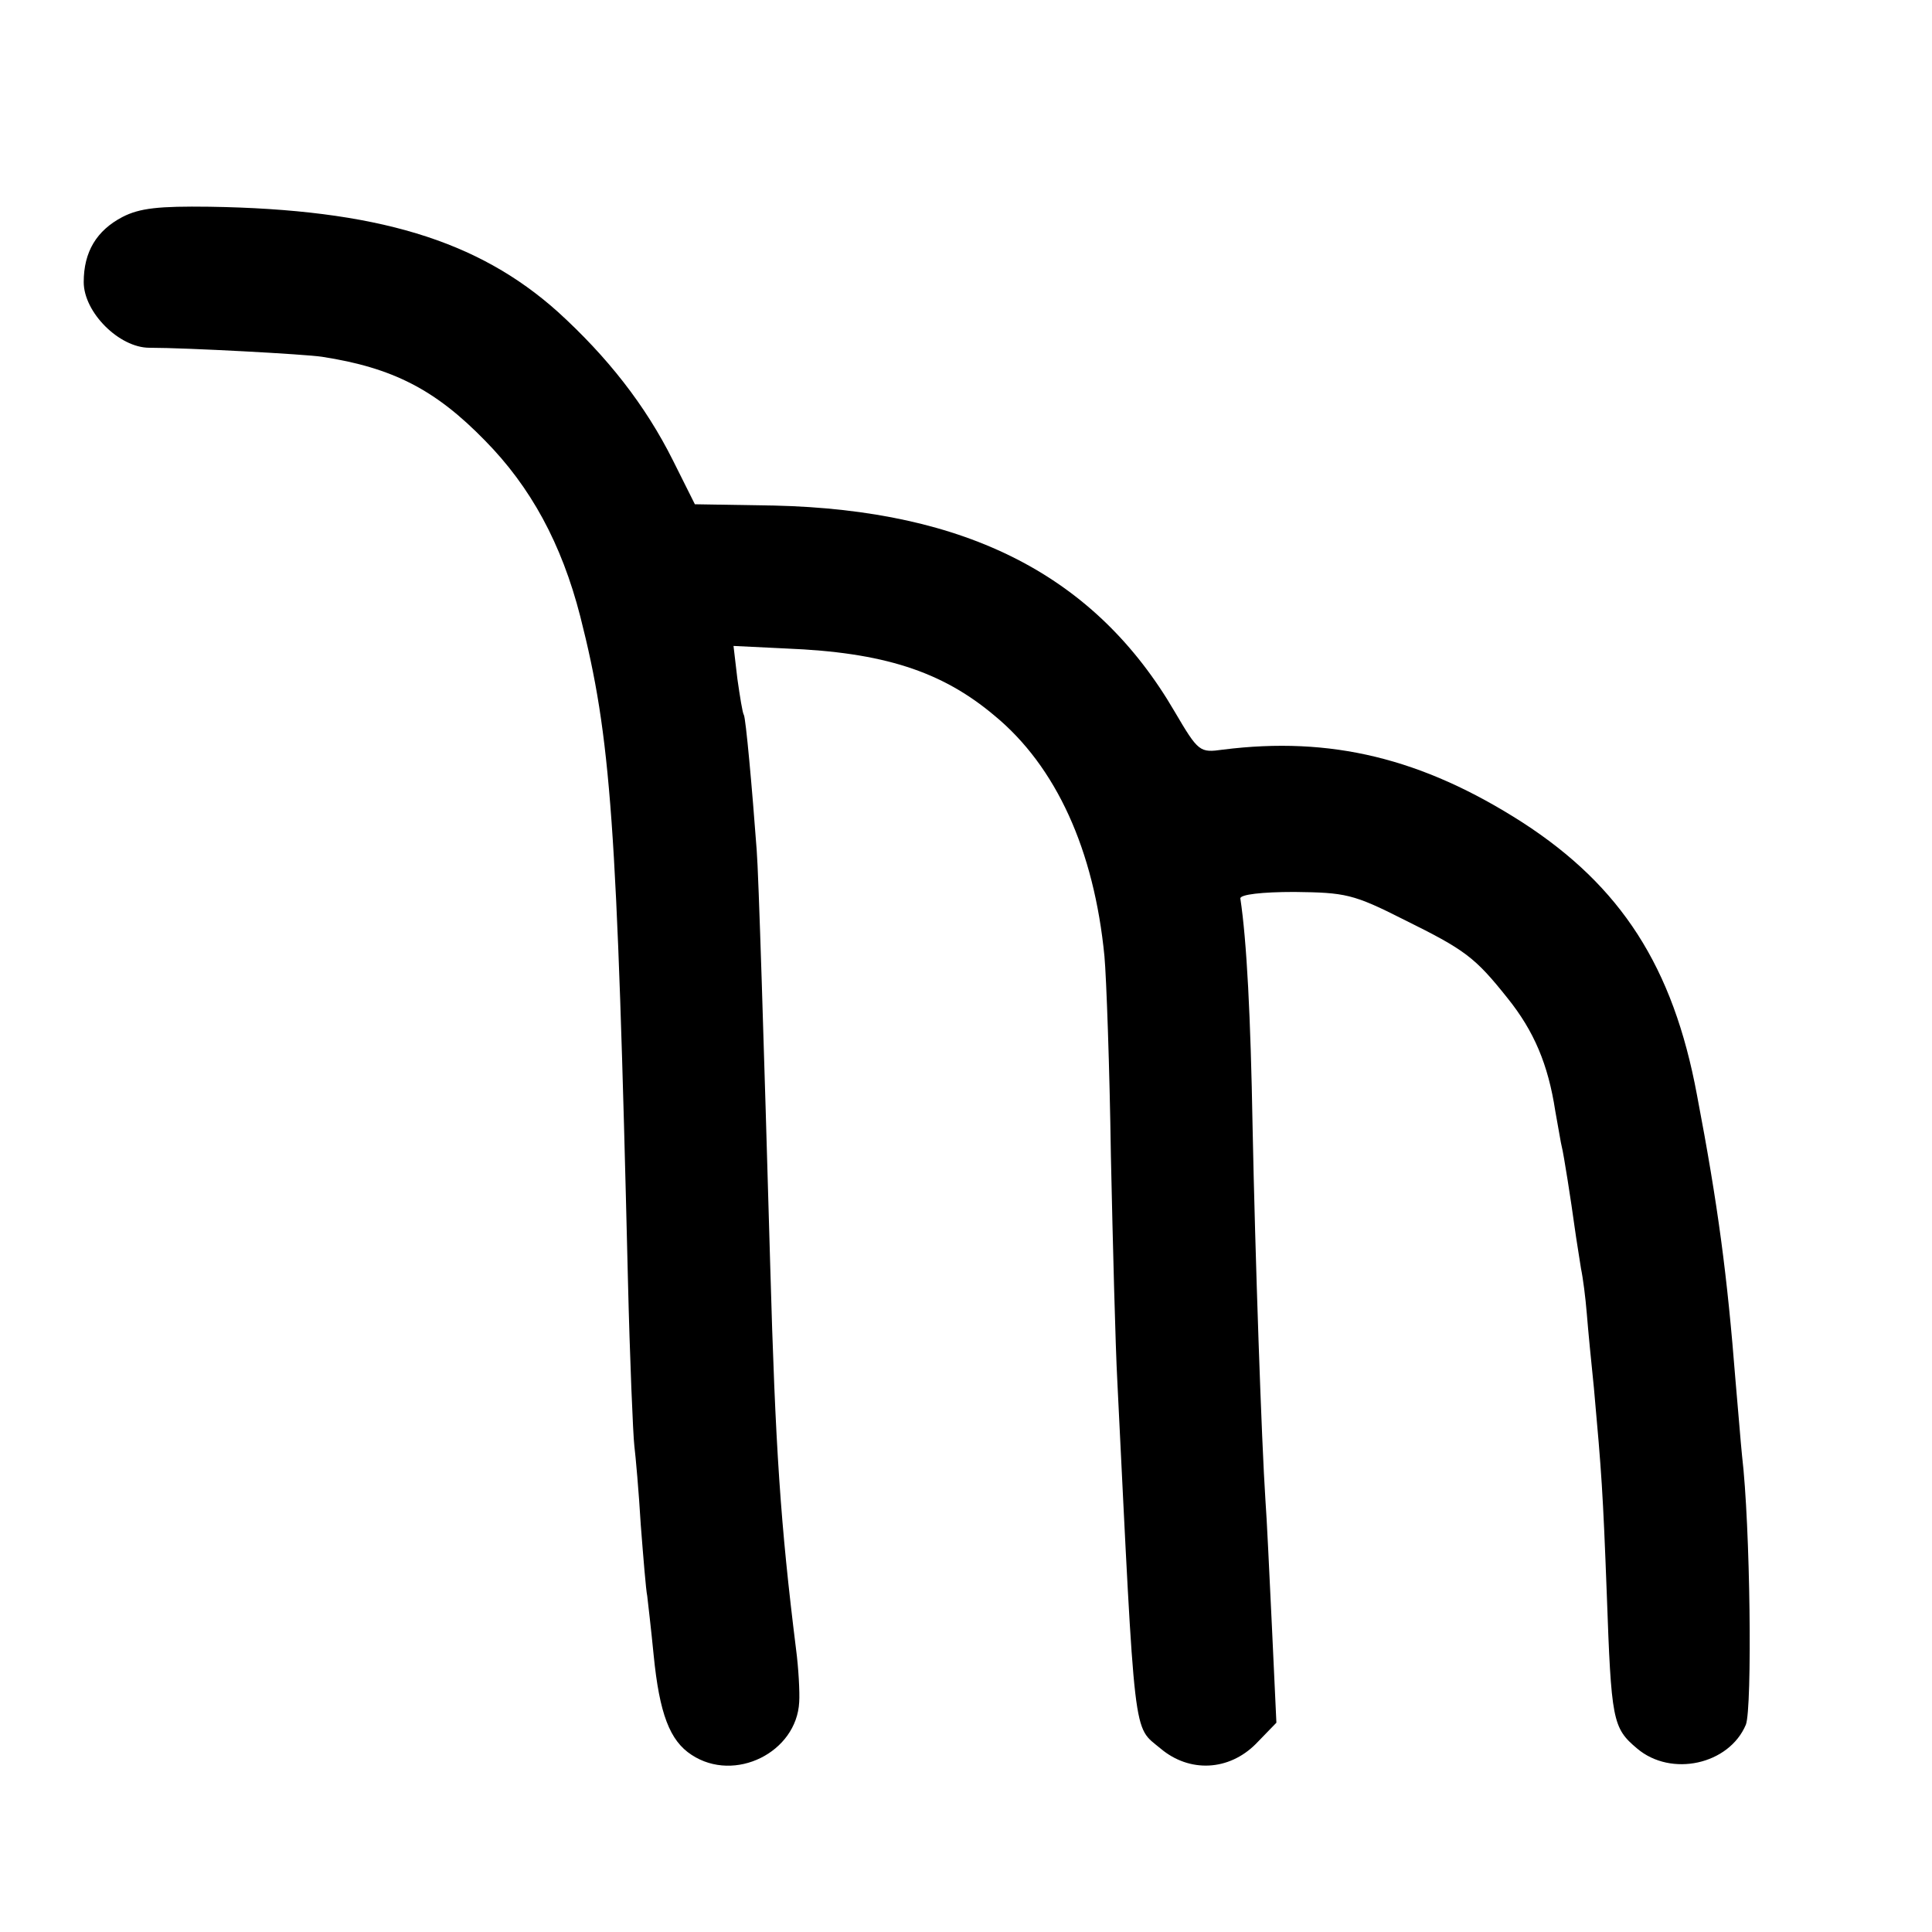 <svg version="1" xmlns="http://www.w3.org/2000/svg" width="400" height="400" viewBox="0 0 300 300" preserveAspectRatio="xMidYMid meet"><path d="M19 33.7c-4 2.1-6 5.4-6 10.1C13 48.5 18.5 54 23.2 54c5.8 0 24.2 1 26.8 1.4 11 1.7 17.6 5.1 25.3 13 7.1 7.2 11.9 16 14.8 27.3 4.8 18.9 5.7 31.9 7.4 102.8.3 12.6.8 24.3 1 26 .2 1.6.7 7.2 1 12.3.4 5.1.8 10.1 1 11 .1.9.6 5.1 1 9.2.9 9.1 2.5 13.3 5.9 15.5 6.7 4.4 16.3-.4 16.7-8.2.1-1.5-.1-5.3-.5-8.3-2.4-19.3-3.2-31.1-4-59.5-1-34.9-1.8-60.8-2.1-64.5-.7-9.5-1.7-20.6-2-21-.2-.3-.6-2.8-1-5.6l-.6-5.1 8.2.4c15 .6 24.1 3.5 32.3 10.4 9.6 7.9 15.5 20.9 17.1 37.4.3 3.3.8 17.2 1 31 .3 13.7.7 29.5 1 35 2.8 56.7 2.4 53.4 6.7 57 4.5 3.8 10.6 3.5 14.8-.7l3.2-3.3-.7-15c-.4-8.3-.8-17-1-19.5-.6-9-1.6-38-2-58.1-.3-17-.9-28.8-1.9-35.4 0-.6 3.3-1 8.4-1 7.9.1 9.1.3 17 4.3 9.5 4.7 11 5.8 16.1 12.2 4.1 5.1 6.3 10.3 7.4 17.5.5 2.7.9 5.2 1 5.5.3 1.1 1.5 8.8 2 12.5.3 2.2.8 5.1 1 6.5.3 1.4.7 4.5.9 7 .2 2.5.7 7.7 1.1 11.5 1.2 13.3 1.4 16.1 2 32 .7 19.7.9 20.8 4.7 24 5.3 4.5 14.3 2.5 16.9-3.7 1-2.6.7-30.9-.6-41.8-.2-1.9-.6-7.1-1-11.5-1.3-16.5-2.7-27.2-6-44.5-3.7-19.9-11.8-32.4-27.1-42.3-15.6-10-29.8-13.4-46.5-11.3-3.6.5-3.8.4-7.5-5.9-12.3-21.1-32.2-31.3-62.2-32l-12.3-.2-3.4-6.8c-4.3-8.6-10.2-16.1-17.9-23.1-12.4-11.1-28.1-15.9-54.1-16.3-7.8-.1-10.8.2-13.5 1.6z" fill="#000" stroke="none"/></svg>